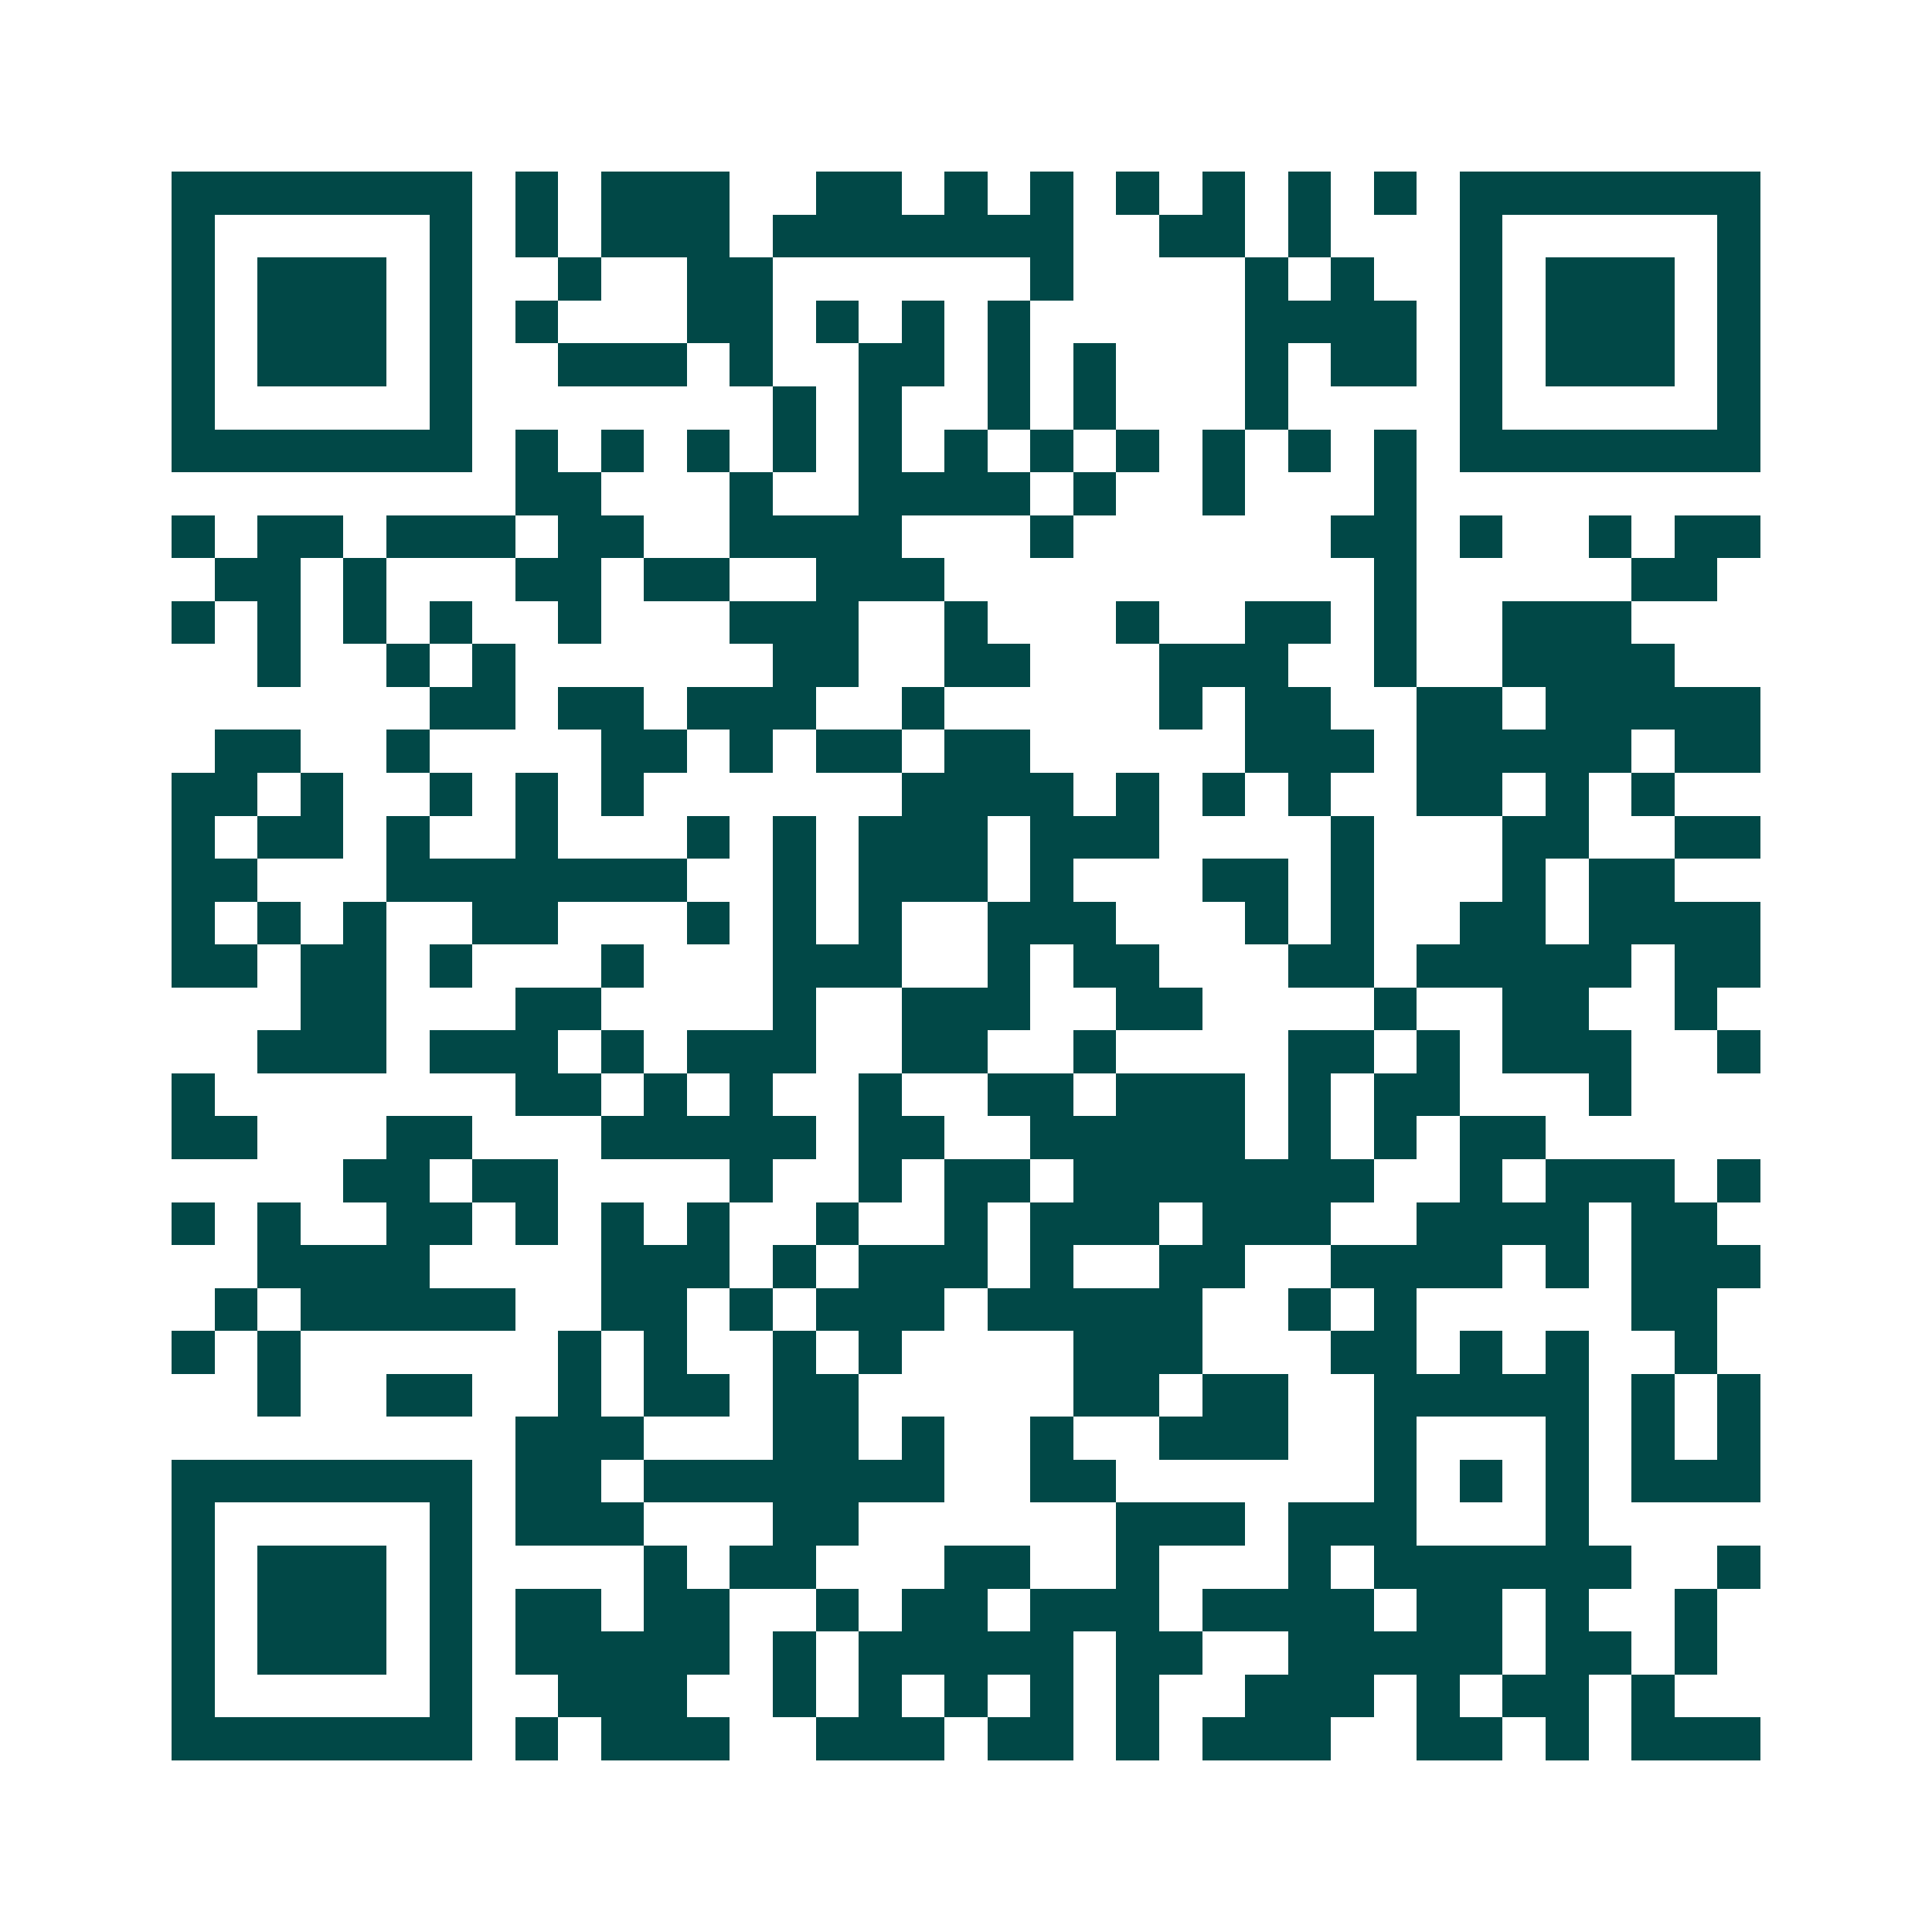 <svg xmlns="http://www.w3.org/2000/svg" width="200" height="200" viewBox="0 0 45 45" shape-rendering="crispEdges"><path fill="#ffffff" d="M0 0h45v45H0z"/><path stroke="#014847" d="M4 4.5h7m1 0h1m1 0h3m2 0h2m1 0h1m1 0h1m1 0h1m1 0h1m1 0h1m1 0h1m1 0h7M4 5.5h1m5 0h1m1 0h1m1 0h3m1 0h7m2 0h2m1 0h1m3 0h1m5 0h1M4 6.5h1m1 0h3m1 0h1m2 0h1m2 0h2m6 0h1m4 0h1m1 0h1m2 0h1m1 0h3m1 0h1M4 7.5h1m1 0h3m1 0h1m1 0h1m3 0h2m1 0h1m1 0h1m1 0h1m5 0h4m1 0h1m1 0h3m1 0h1M4 8.5h1m1 0h3m1 0h1m2 0h3m1 0h1m2 0h2m1 0h1m1 0h1m3 0h1m1 0h2m1 0h1m1 0h3m1 0h1M4 9.5h1m5 0h1m7 0h1m1 0h1m2 0h1m1 0h1m3 0h1m4 0h1m5 0h1M4 10.5h7m1 0h1m1 0h1m1 0h1m1 0h1m1 0h1m1 0h1m1 0h1m1 0h1m1 0h1m1 0h1m1 0h1m1 0h7M12 11.5h2m3 0h1m2 0h4m1 0h1m2 0h1m3 0h1M4 12.5h1m1 0h2m1 0h3m1 0h2m2 0h4m3 0h1m6 0h2m1 0h1m2 0h1m1 0h2M5 13.5h2m1 0h1m3 0h2m1 0h2m2 0h3m10 0h1m5 0h2M4 14.5h1m1 0h1m1 0h1m1 0h1m2 0h1m3 0h3m2 0h1m3 0h1m2 0h2m1 0h1m2 0h3M6 15.5h1m2 0h1m1 0h1m6 0h2m2 0h2m3 0h3m2 0h1m2 0h4M10 16.5h2m1 0h2m1 0h3m2 0h1m5 0h1m1 0h2m2 0h2m1 0h5M5 17.5h2m2 0h1m4 0h2m1 0h1m1 0h2m1 0h2m5 0h3m1 0h5m1 0h2M4 18.5h2m1 0h1m2 0h1m1 0h1m1 0h1m6 0h4m1 0h1m1 0h1m1 0h1m2 0h2m1 0h1m1 0h1M4 19.5h1m1 0h2m1 0h1m2 0h1m3 0h1m1 0h1m1 0h3m1 0h3m4 0h1m3 0h2m2 0h2M4 20.5h2m3 0h7m2 0h1m1 0h3m1 0h1m3 0h2m1 0h1m3 0h1m1 0h2M4 21.5h1m1 0h1m1 0h1m2 0h2m3 0h1m1 0h1m1 0h1m2 0h3m3 0h1m1 0h1m2 0h2m1 0h4M4 22.5h2m1 0h2m1 0h1m3 0h1m3 0h3m2 0h1m1 0h2m3 0h2m1 0h5m1 0h2M7 23.5h2m3 0h2m4 0h1m2 0h3m2 0h2m4 0h1m2 0h2m2 0h1M6 24.5h3m1 0h3m1 0h1m1 0h3m2 0h2m2 0h1m4 0h2m1 0h1m1 0h3m2 0h1M4 25.5h1m7 0h2m1 0h1m1 0h1m2 0h1m2 0h2m1 0h3m1 0h1m1 0h2m3 0h1M4 26.5h2m3 0h2m3 0h5m1 0h2m2 0h5m1 0h1m1 0h1m1 0h2M8 27.5h2m1 0h2m4 0h1m2 0h1m1 0h2m1 0h7m2 0h1m1 0h3m1 0h1M4 28.5h1m1 0h1m2 0h2m1 0h1m1 0h1m1 0h1m2 0h1m2 0h1m1 0h3m1 0h3m2 0h4m1 0h2M6 29.5h4m4 0h3m1 0h1m1 0h3m1 0h1m2 0h2m2 0h4m1 0h1m1 0h3M5 30.5h1m1 0h5m2 0h2m1 0h1m1 0h3m1 0h5m2 0h1m1 0h1m5 0h2M4 31.5h1m1 0h1m6 0h1m1 0h1m2 0h1m1 0h1m4 0h3m3 0h2m1 0h1m1 0h1m2 0h1M6 32.5h1m2 0h2m2 0h1m1 0h2m1 0h2m5 0h2m1 0h2m2 0h5m1 0h1m1 0h1M12 33.5h3m3 0h2m1 0h1m2 0h1m2 0h3m2 0h1m3 0h1m1 0h1m1 0h1M4 34.5h7m1 0h2m1 0h7m2 0h2m6 0h1m1 0h1m1 0h1m1 0h3M4 35.5h1m5 0h1m1 0h3m3 0h2m6 0h3m1 0h3m3 0h1M4 36.5h1m1 0h3m1 0h1m4 0h1m1 0h2m3 0h2m2 0h1m3 0h1m1 0h6m2 0h1M4 37.5h1m1 0h3m1 0h1m1 0h2m1 0h2m2 0h1m1 0h2m1 0h3m1 0h4m1 0h2m1 0h1m2 0h1M4 38.5h1m1 0h3m1 0h1m1 0h5m1 0h1m1 0h5m1 0h2m2 0h5m1 0h2m1 0h1M4 39.5h1m5 0h1m2 0h3m2 0h1m1 0h1m1 0h1m1 0h1m1 0h1m2 0h3m1 0h1m1 0h2m1 0h1M4 40.5h7m1 0h1m1 0h3m2 0h3m1 0h2m1 0h1m1 0h3m2 0h2m1 0h1m1 0h3"/></svg>
